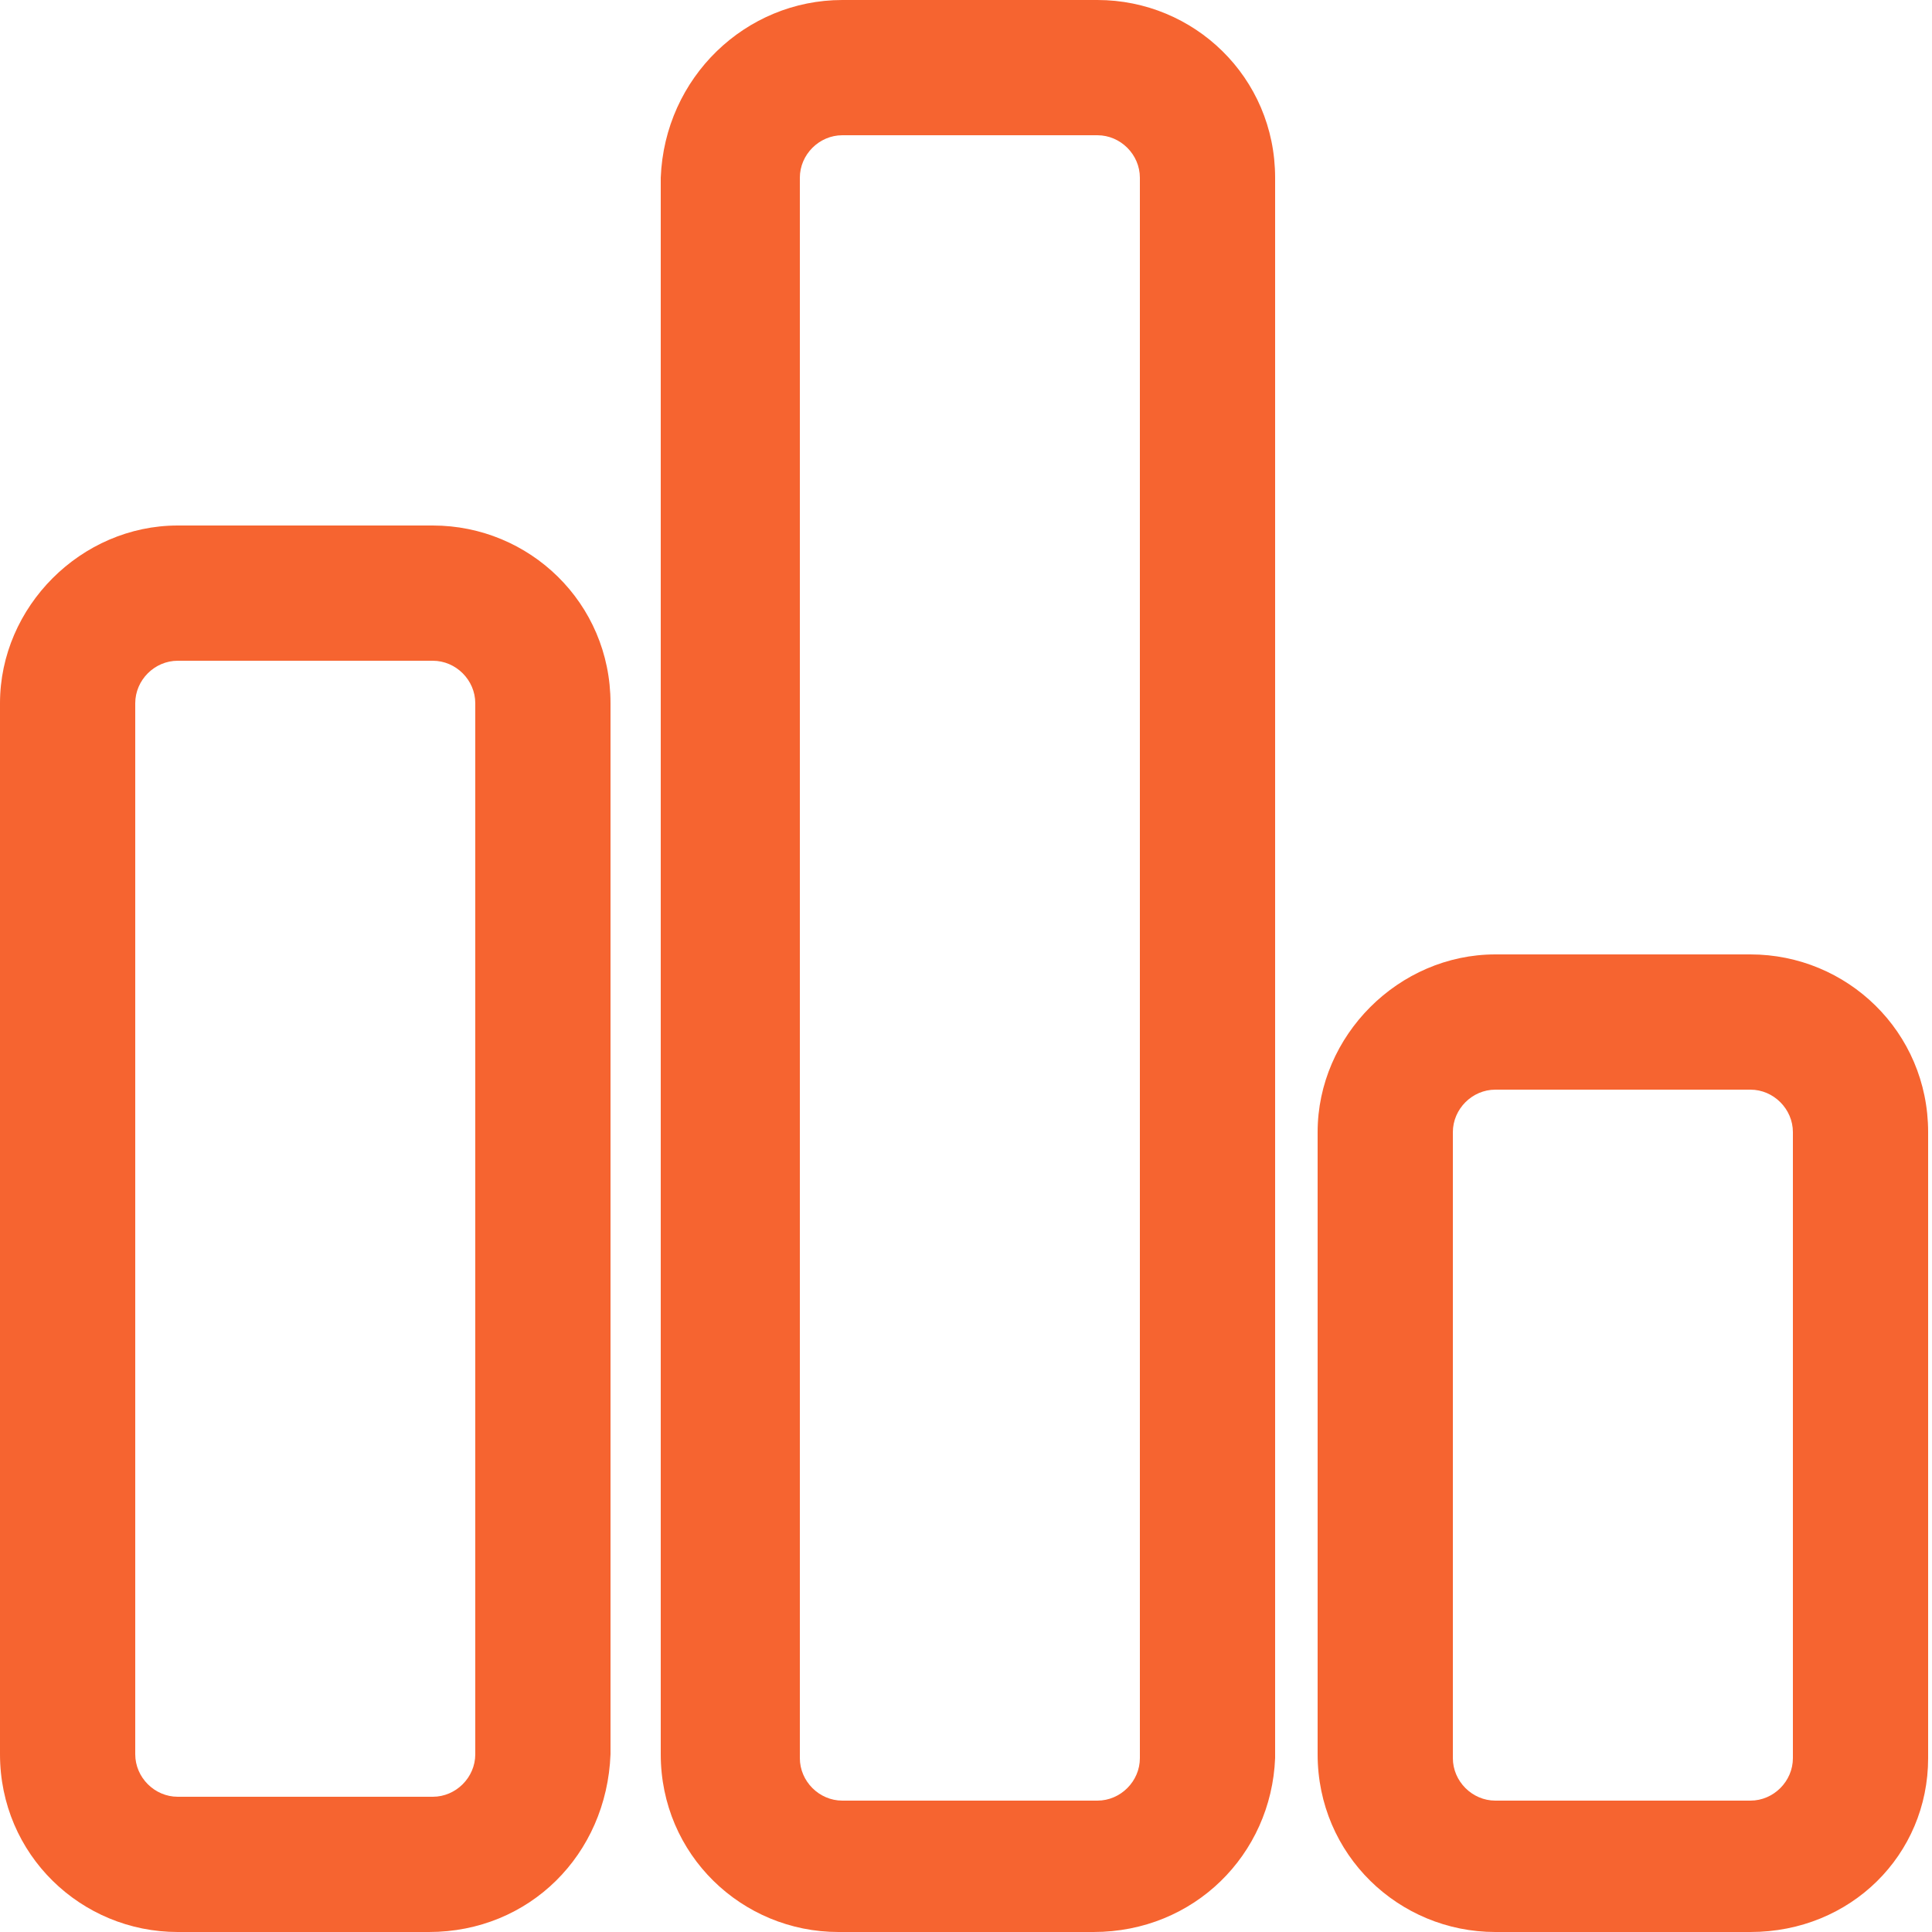 <?xml version="1.0" encoding="utf-8"?>
<!-- Generator: Adobe Illustrator 18.1.1, SVG Export Plug-In . SVG Version: 6.00 Build 0)  -->
<svg version="1.1" id="Layer_1" xmlns="http://www.w3.org/2000/svg" xmlns:xlink="http://www.w3.org/1999/xlink" x="0px" y="0px"
	 viewBox="0 0 50 50" enable-background="new 0 0 50 50" xml:space="preserve">
<path fill="#F66430" d="M11.1,50H4.6C2.1,50,0,48,0,45.4V18.2c0-2.5,2.1-4.6,4.6-4.6h6.6c2.5,0,4.6,2,4.6,4.6v27.2
	C15.7,48,13.7,50,11.1,50z M4.6,17.1c-0.6,0-1.1,0.5-1.1,1.1v27.2c0,0.6,0.5,1.1,1.1,1.1h6.6c0.6,0,1.1-0.5,1.1-1.1V18.2
	c0-0.6-0.5-1.1-1.1-1.1H4.6z"/>
<path fill="#F66430" d="M28.3,50h-6.6c-2.5,0-4.6-2-4.6-4.6V4.6C17.2,2,19.3,0,21.8,0h6.6c2.5,0,4.6,2,4.6,4.6v40.9
	C32.9,48,30.9,50,28.3,50z M21.8,3.5c-0.6,0-1.1,0.5-1.1,1.1v40.9c0,0.6,0.5,1.1,1.1,1.1h6.6c0.6,0,1.1-0.5,1.1-1.1V4.6
	c0-0.6-0.5-1.1-1.1-1.1H21.8z"/>
<path fill="#F66430" d="M45.3,50h-6.6c-2.5,0-4.6-2-4.6-4.6V29.3c0-2.5,2.1-4.6,4.6-4.6l6.6,0c2.5,0,4.6,2,4.6,4.6v16.2
	C49.9,48,47.9,50,45.3,50z M45.3,28.2l-6.6,0c-0.6,0-1.1,0.5-1.1,1.1v16.2c0,0.6,0.5,1.1,1.1,1.1h6.6c0.6,0,1.1-0.5,1.1-1.1V29.3
	C46.4,28.7,45.9,28.2,45.3,28.2z"/>
<g>
</g>
<g>
</g>
<g>
</g>
<g>
</g>
<g>
</g>
<g>
</g>
</svg>
